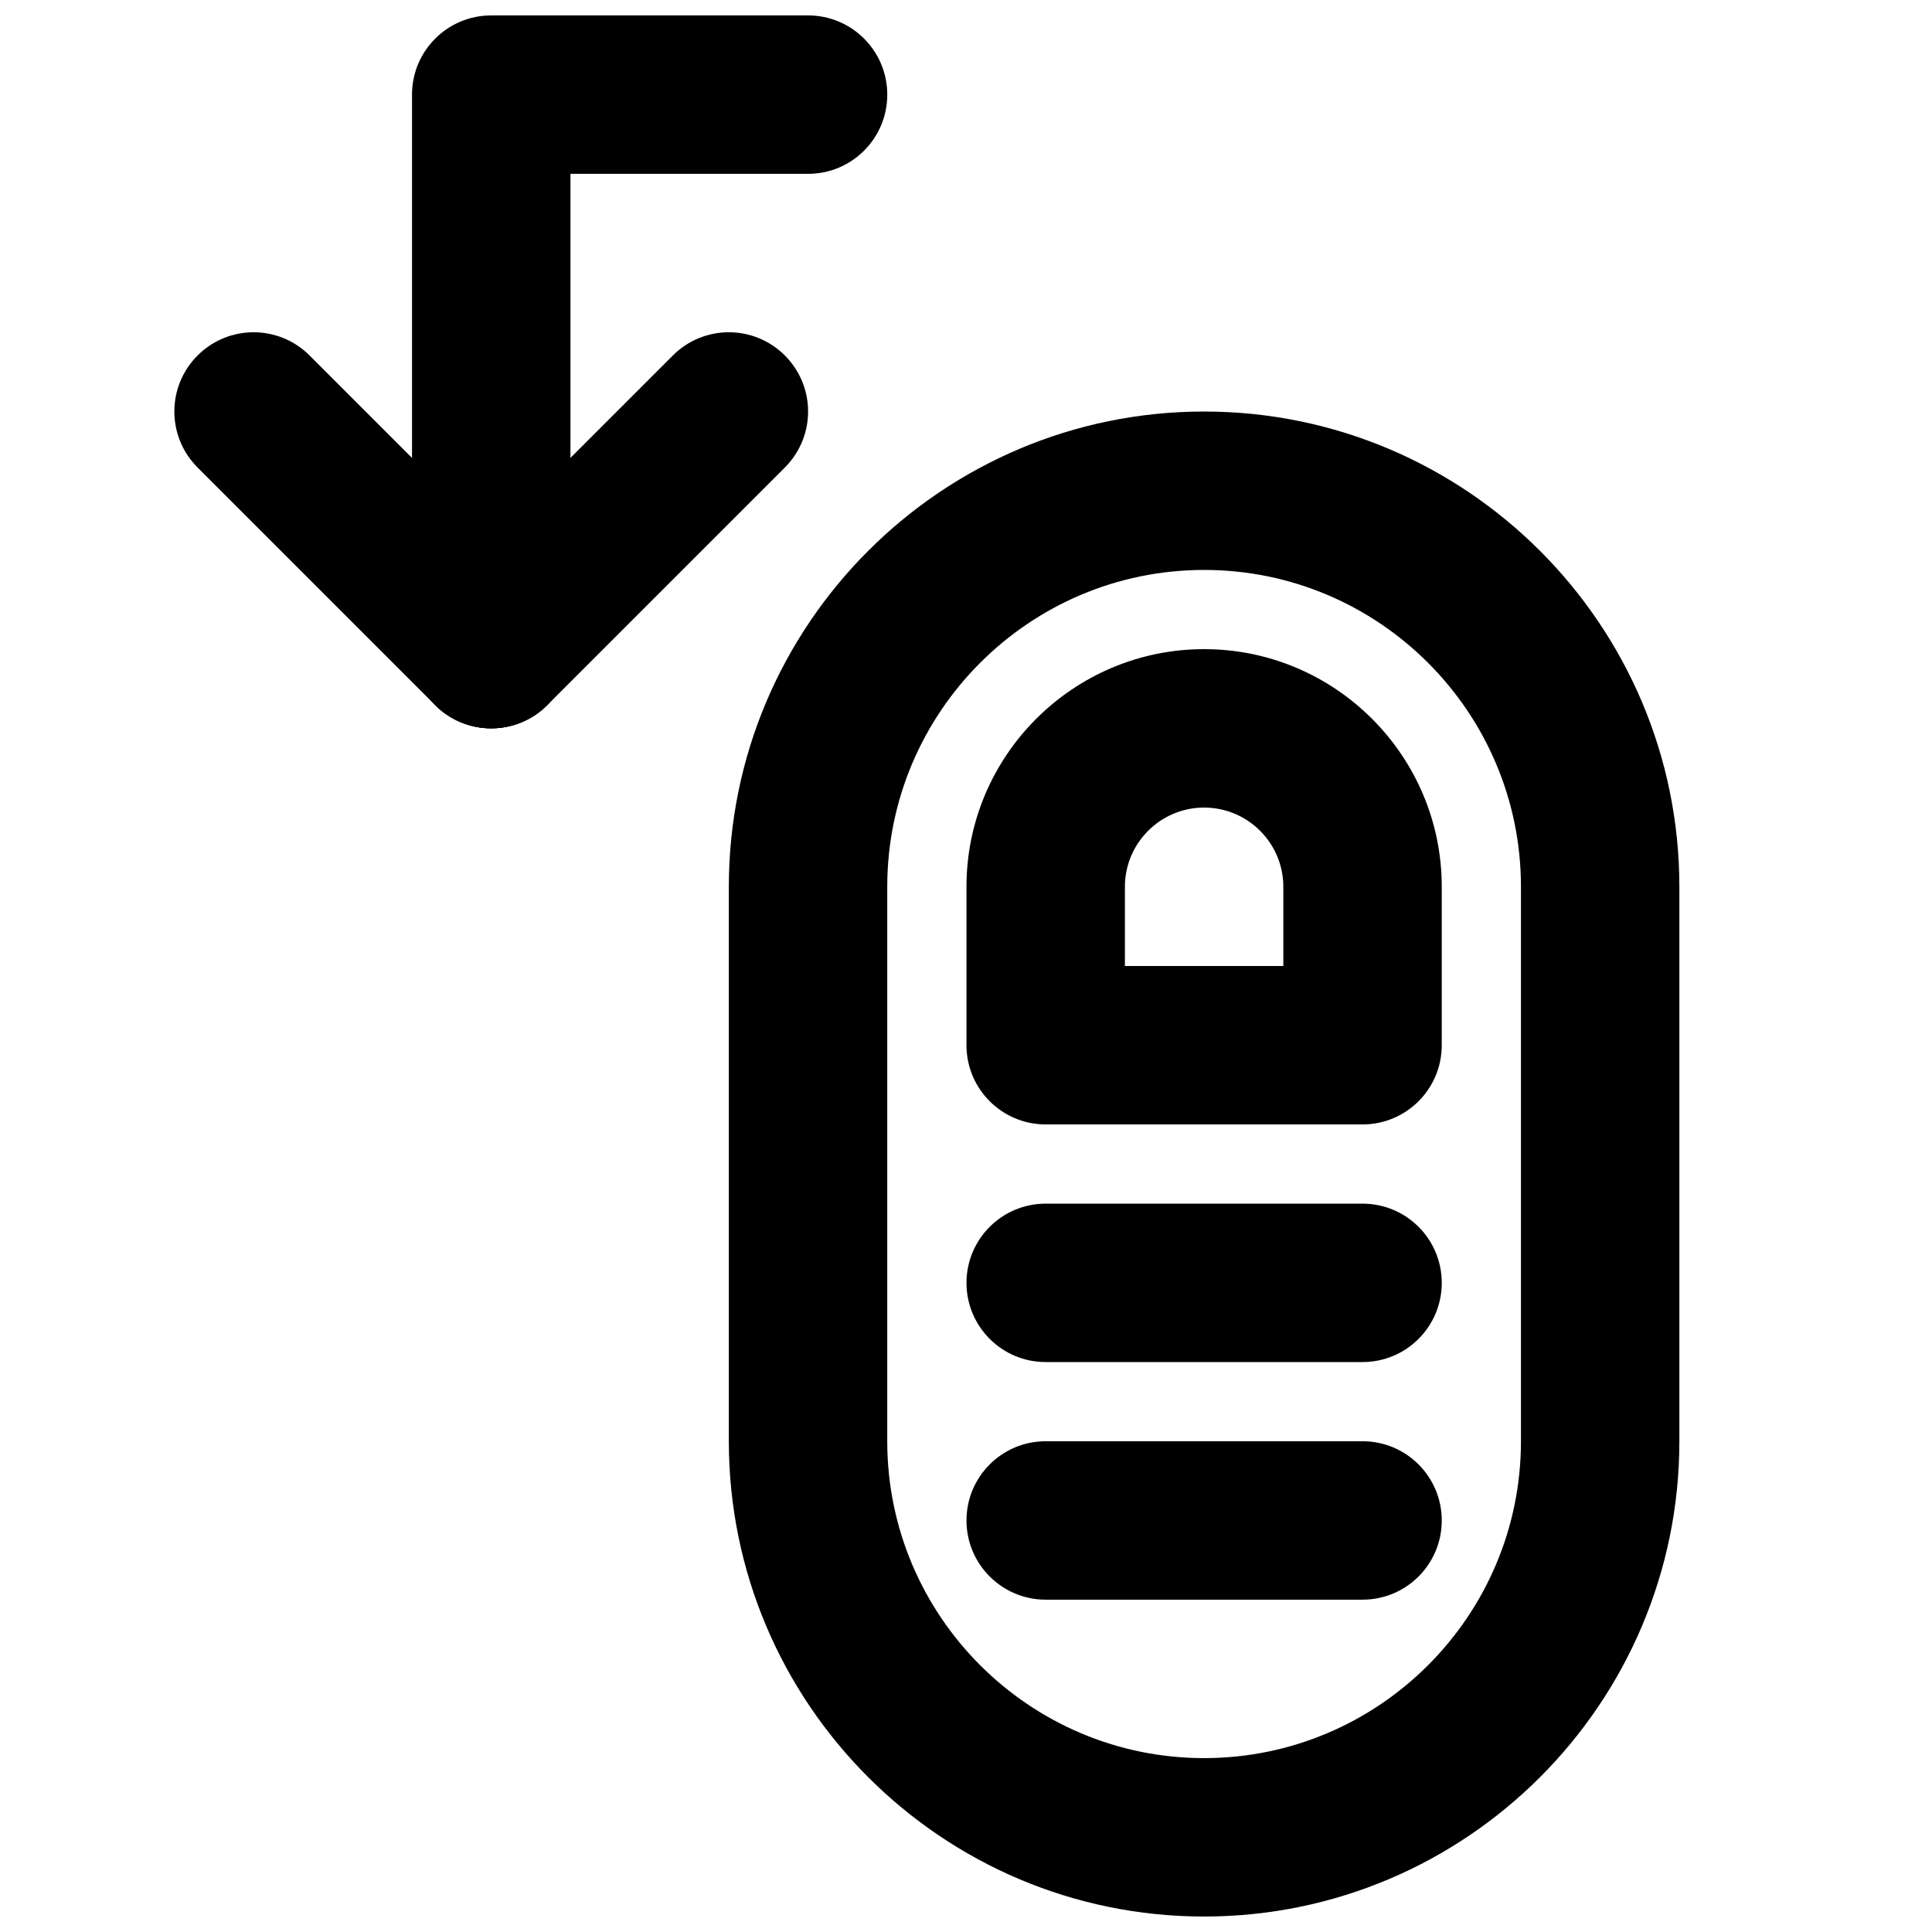 <?xml version="1.0" encoding="UTF-8"?>
<!-- Uploaded to: SVG Repo, www.svgrepo.com, Generator: SVG Repo Mixer Tools -->
<svg width="800px" height="800px" version="1.1" viewBox="144 144 512 512" xmlns="http://www.w3.org/2000/svg">
 <defs>
  <clipPath id="b">
   <path d="m253 148.09h127v189.91h-127z"/>
  </clipPath>
  <clipPath id="a">
   <path d="m337 253h253v398.9h-253z"/>
  </clipPath>
 </defs>
 <g clip-path="url(#b)">
  <path d="m274.18 337.02c-11.609 0-20.992-9.406-20.992-20.992v-146.95c0-11.586 9.383-20.992 20.992-20.992h83.965c11.609 0 20.992 9.406 20.992 20.992 0 11.586-9.383 20.992-20.992 20.992h-62.973v125.95c0 11.586-9.387 20.992-20.992 20.992" fill-rule="evenodd"/>
 </g>
 <path d="m274.18 337.02c-5.375 0-10.75-2.059-14.844-6.152l-62.977-62.977c-8.207-8.207-8.207-21.473 0-29.684 8.211-8.207 21.477-8.207 29.684 0l62.977 62.977c8.207 8.211 8.207 21.477 0 29.684-4.094 4.094-9.469 6.152-14.84 6.152" fill-rule="evenodd"/>
 <path d="m274.18 337.02c-5.375 0-10.75-2.059-14.844-6.152-8.207-8.207-8.207-21.473 0-29.684l62.977-62.977c8.207-8.207 21.477-8.207 29.684 0 8.207 8.211 8.207 21.477 0 29.684l-62.977 62.977c-4.094 4.094-9.469 6.152-14.84 6.152" fill-rule="evenodd"/>
 <g clip-path="url(#a)">
  <path d="m463.1 295.04c-46.309 0-83.969 37.66-83.969 83.969v146.94c0 46.309 37.66 83.969 83.969 83.969 46.309 0 83.969-37.66 83.969-83.969v-146.94c0-46.309-37.66-83.969-83.969-83.969m0 356.86c-69.461 0-125.95-56.488-125.95-125.95v-146.94c0-69.465 56.492-125.95 125.95-125.95 69.465 0 125.95 56.488 125.95 125.95v146.94c0 69.465-56.488 125.95-125.95 125.95" fill-rule="evenodd"/>
 </g>
 <path d="m442.11 400h41.984v-20.992c0-11.566-9.402-20.992-20.992-20.992-11.586 0-20.992 9.426-20.992 20.992zm62.977 41.984h-83.969c-11.605 0-20.992-9.406-20.992-20.992v-41.984c0-34.723 28.258-62.977 62.977-62.977 34.723 0 62.977 28.254 62.977 62.977v41.984c0 11.586-9.383 20.992-20.992 20.992z" fill-rule="evenodd"/>
 <path d="m505.09 504.96h-83.969c-11.605 0-20.992-9.402-20.992-20.992 0-11.586 9.387-20.988 20.992-20.988h83.969c11.609 0 20.992 9.402 20.992 20.988 0 11.59-9.383 20.992-20.992 20.992" fill-rule="evenodd"/>
 <path d="m505.09 567.93h-83.969c-11.605 0-20.992-9.402-20.992-20.992 0-11.586 9.387-20.992 20.992-20.992h83.969c11.609 0 20.992 9.406 20.992 20.992 0 11.59-9.383 20.992-20.992 20.992" fill-rule="evenodd"/>
</svg>